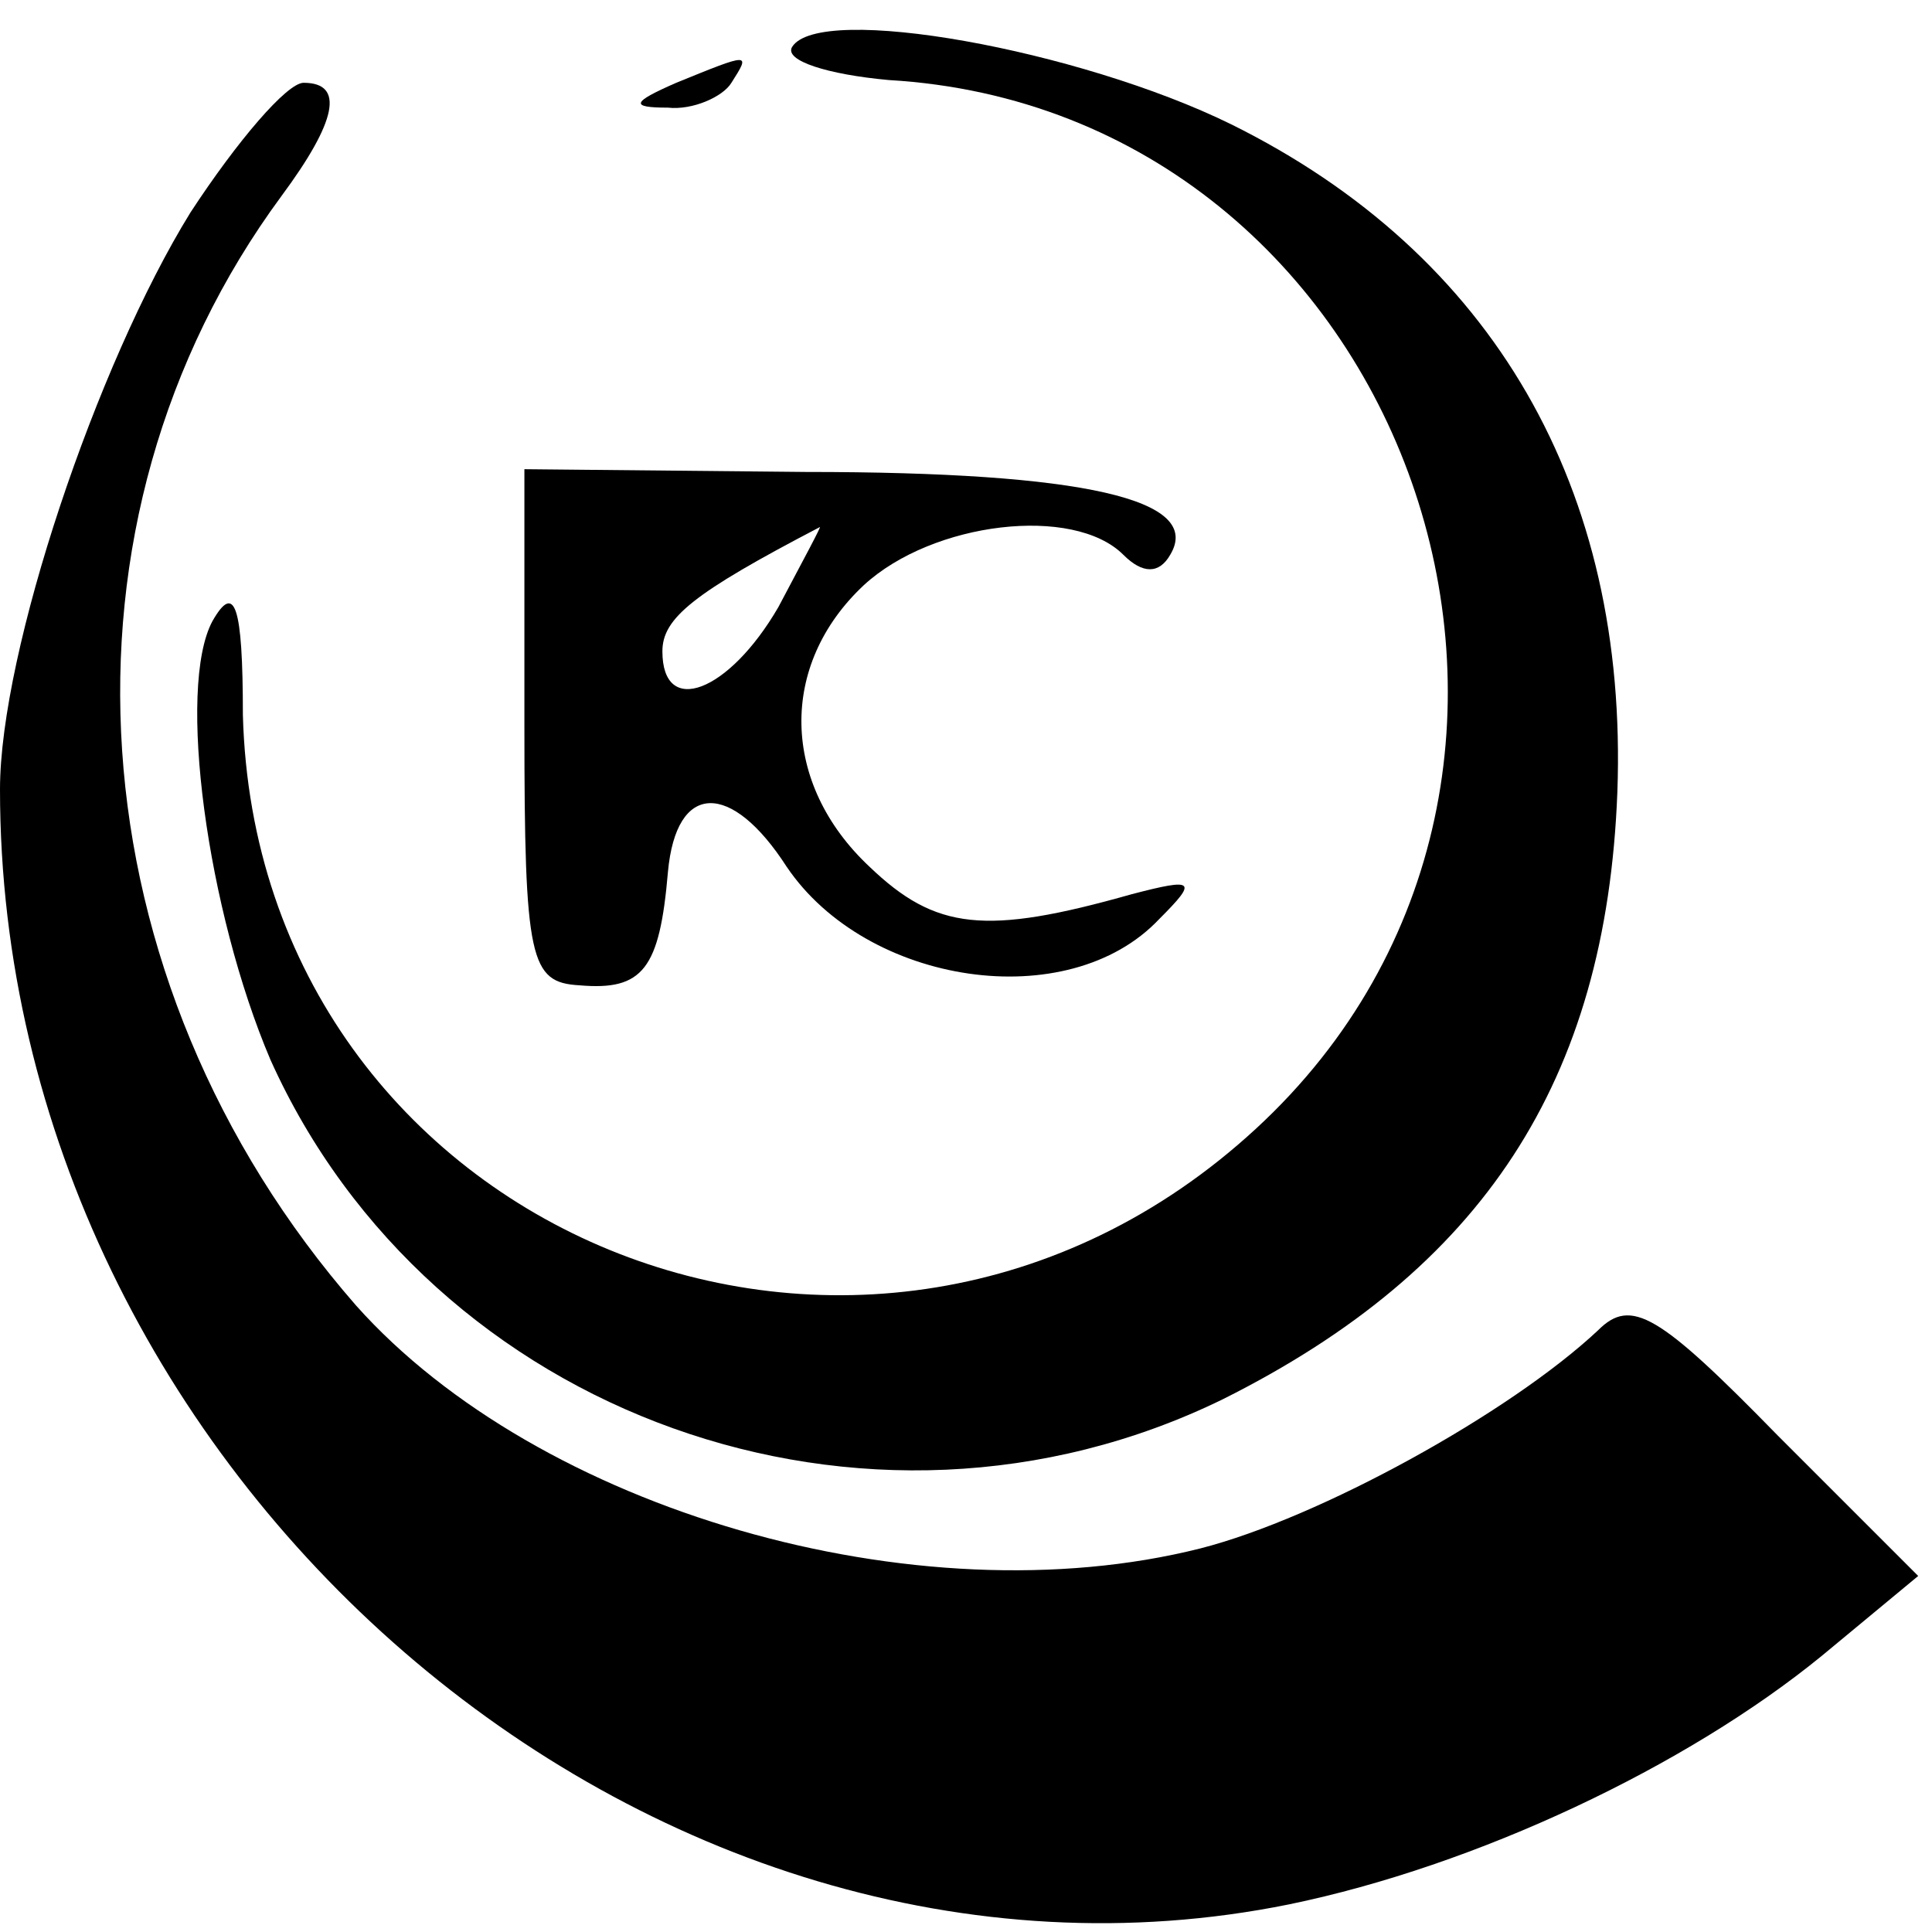 <?xml version="1.0" standalone="no"?>
<!DOCTYPE svg PUBLIC "-//W3C//DTD SVG 20010904//EN"
 "http://www.w3.org/TR/2001/REC-SVG-20010904/DTD/svg10.dtd">
<svg version="1.0" xmlns="http://www.w3.org/2000/svg"
 width="70pt" height="70pt" viewBox="0 0 70 70"
 preserveAspectRatio="xMidYMid meet">
<g transform="translate(0,70) scale(0.1,-0.1)"
fill="#000000" stroke="none">
<path d="M287 683 c-3 -5 13 -10 35 -12 188 -11 273 -251 133 -380 -140 -129
-362 -38 -367 150 0 40 -3 48 -11 34 -13 -24 -2 -105 21 -159 58 -129 216
-186 345 -123 94 47 139 115 143 220 4 110 -45 195 -140 242 -55 27 -149 44
-159 28z"/>
<path d="M245 670 c-16 -7 -17 -9 -3 -9 9 -1 20 4 23 9 7 11 7 11 -20 0z"/>
<path d="M69 623 c-34 -55 -69 -159 -69 -209 0 -248 235 -451 467 -404 68 14
144 50 193 90 l35 29 -51 51 c-43 44 -53 50 -65 38 -32 -30 -101 -68 -144 -79
-103 -26 -240 14 -306 88 -103 118 -114 284 -27 402 20 27 23 41 8 41 -6 0
-24 -21 -41 -47z"/>
<path d="M190 437 c0 -85 2 -93 20 -94 23 -2 29 6 32 41 3 33 23 33 43 2 29
-43 102 -54 135 -19 14 14 13 15 -10 9 -53 -15 -71 -13 -95 10 -32 30 -33 73
-2 102 25 23 76 29 94 11 7 -7 13 -7 17 0 12 20 -31 30 -132 30 l-102 1 0 -93z
m92 43 c-18 -31 -42 -40 -42 -16 0 12 11 21 57 45 1 1 -6 -12 -15 -29z"/>
</g>
</svg>
